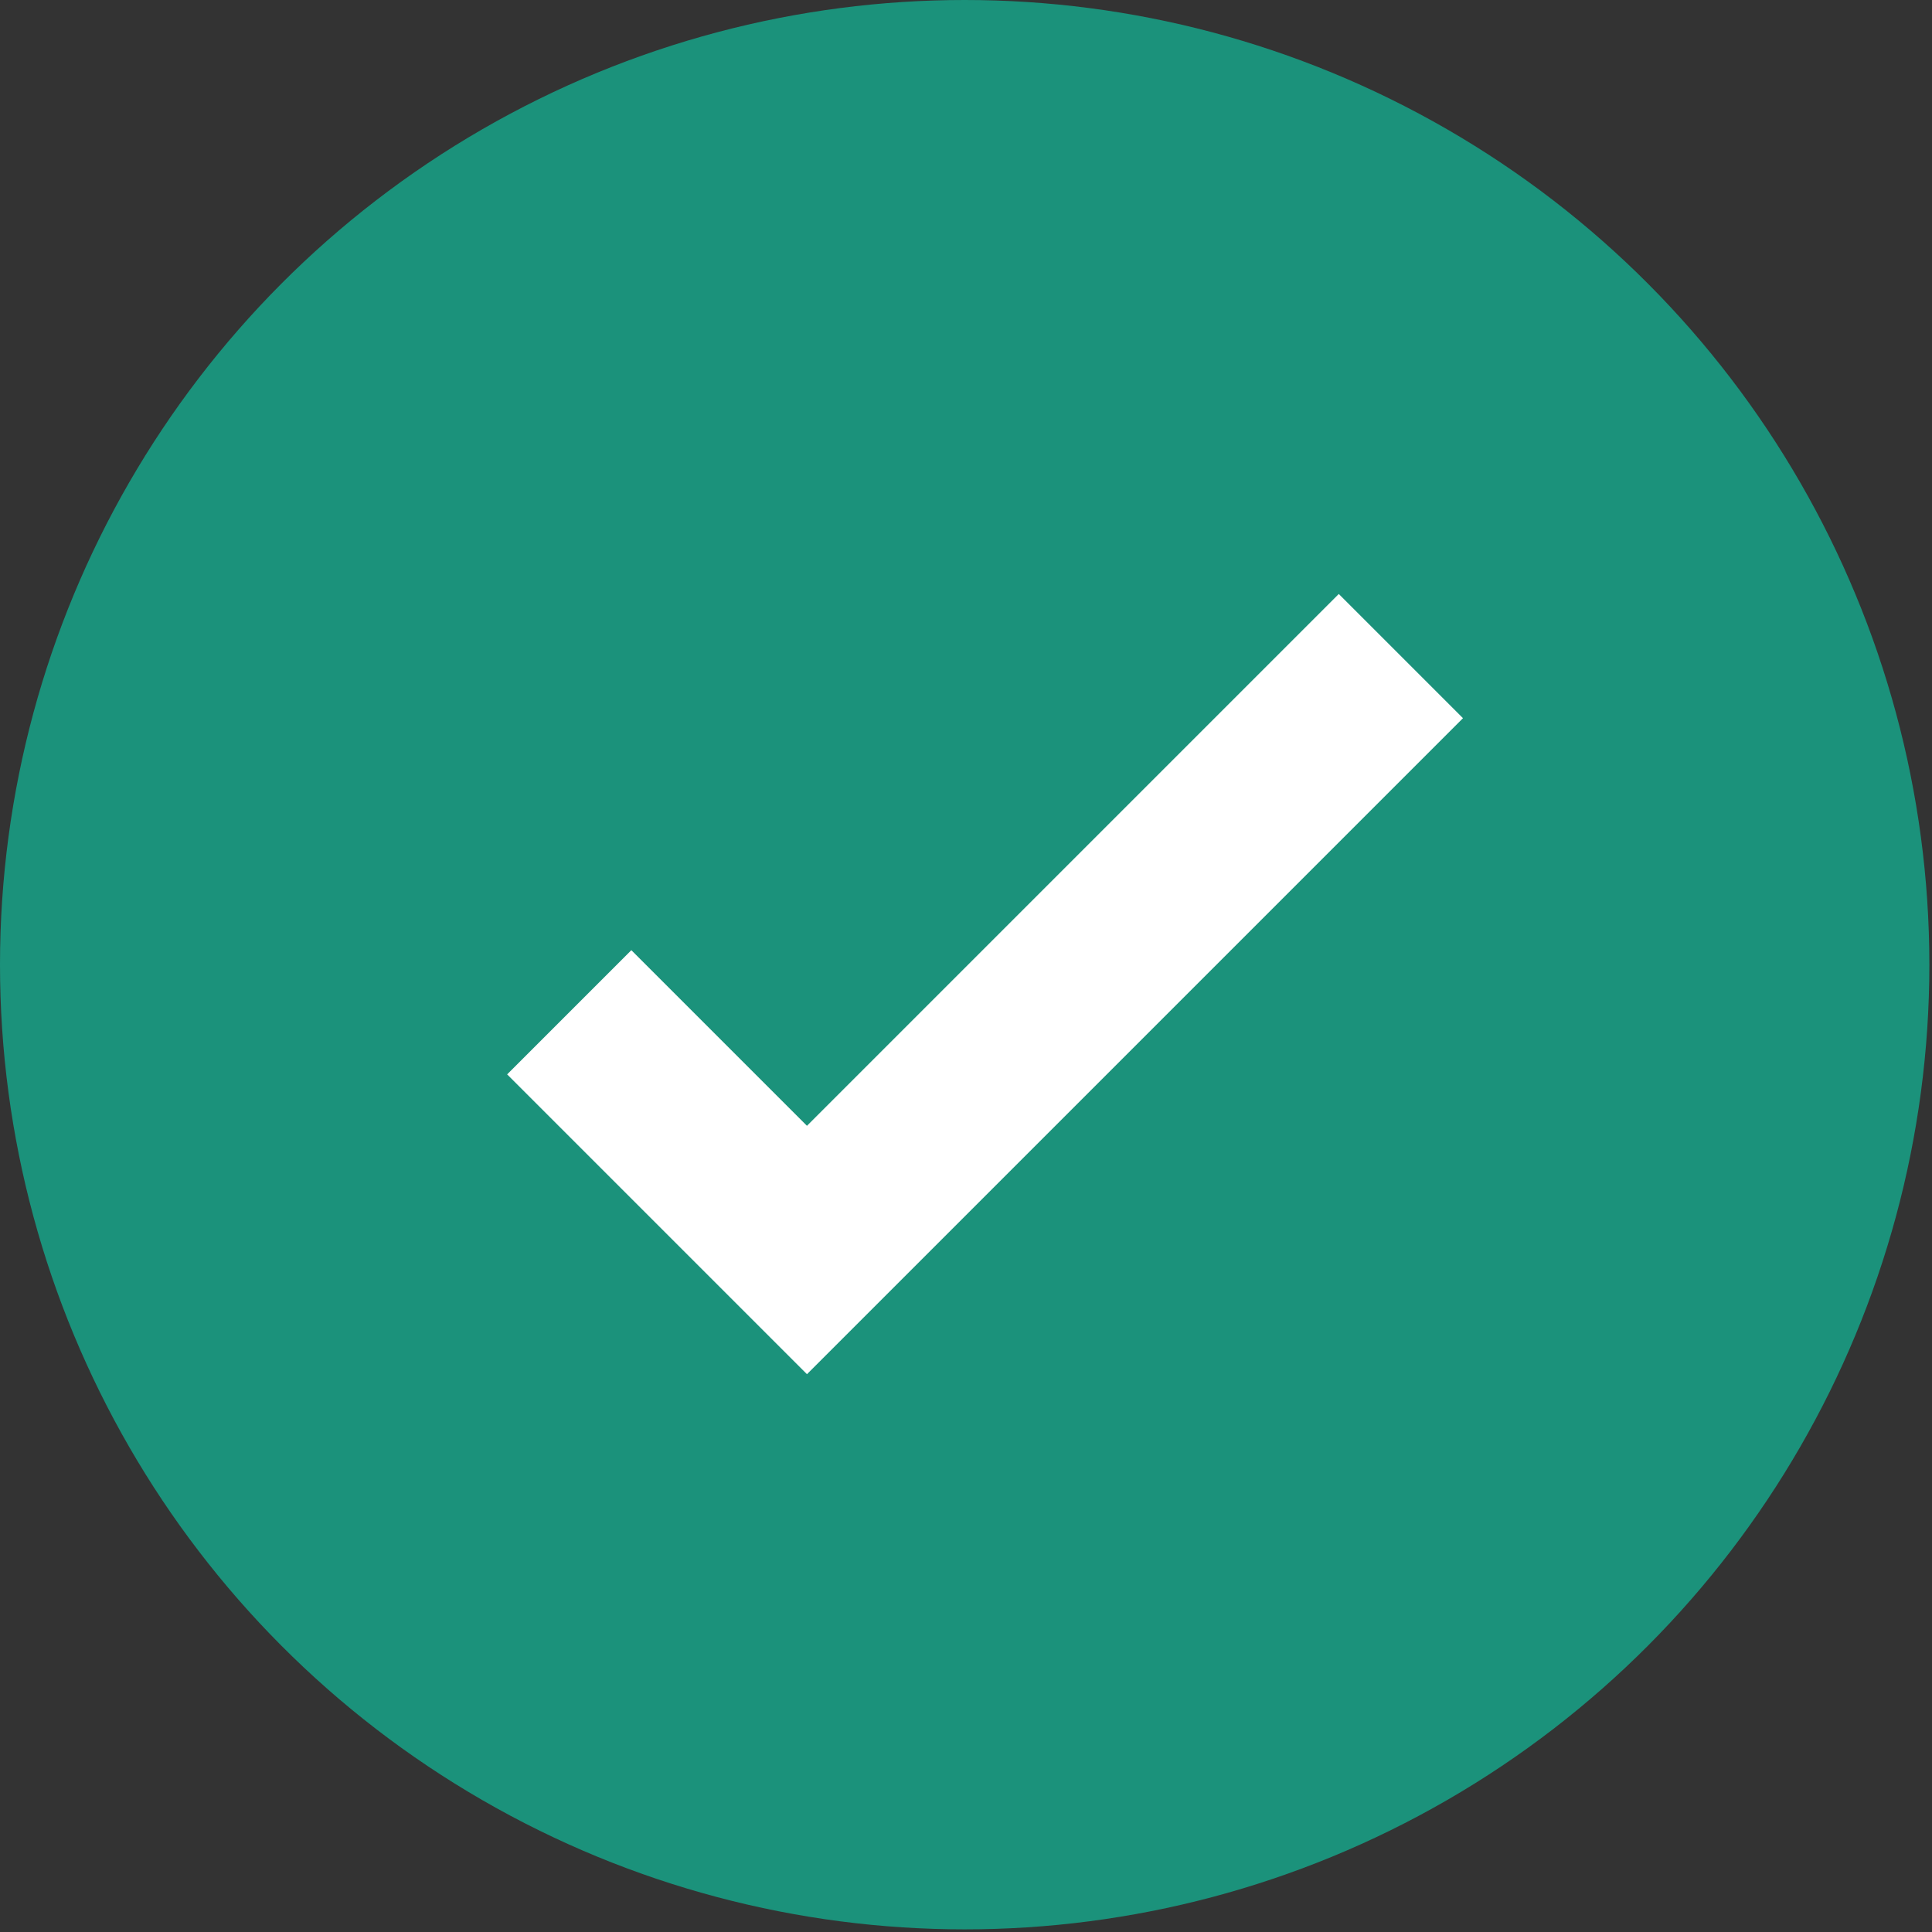 <svg width="22" height="22" viewBox="0 0 22 22" fill="none" xmlns="http://www.w3.org/2000/svg">
<rect x="0" y="0" width="22" height="22" fill="#333333" stroke="none"/>
<circle cx="10.985" cy="10.985" r="10.985" fill="#1B927B"/>
<path d="M6.482 11.527L9.189 14.234L15.952 7.471" stroke="white" stroke-width="2"/>
</svg>
